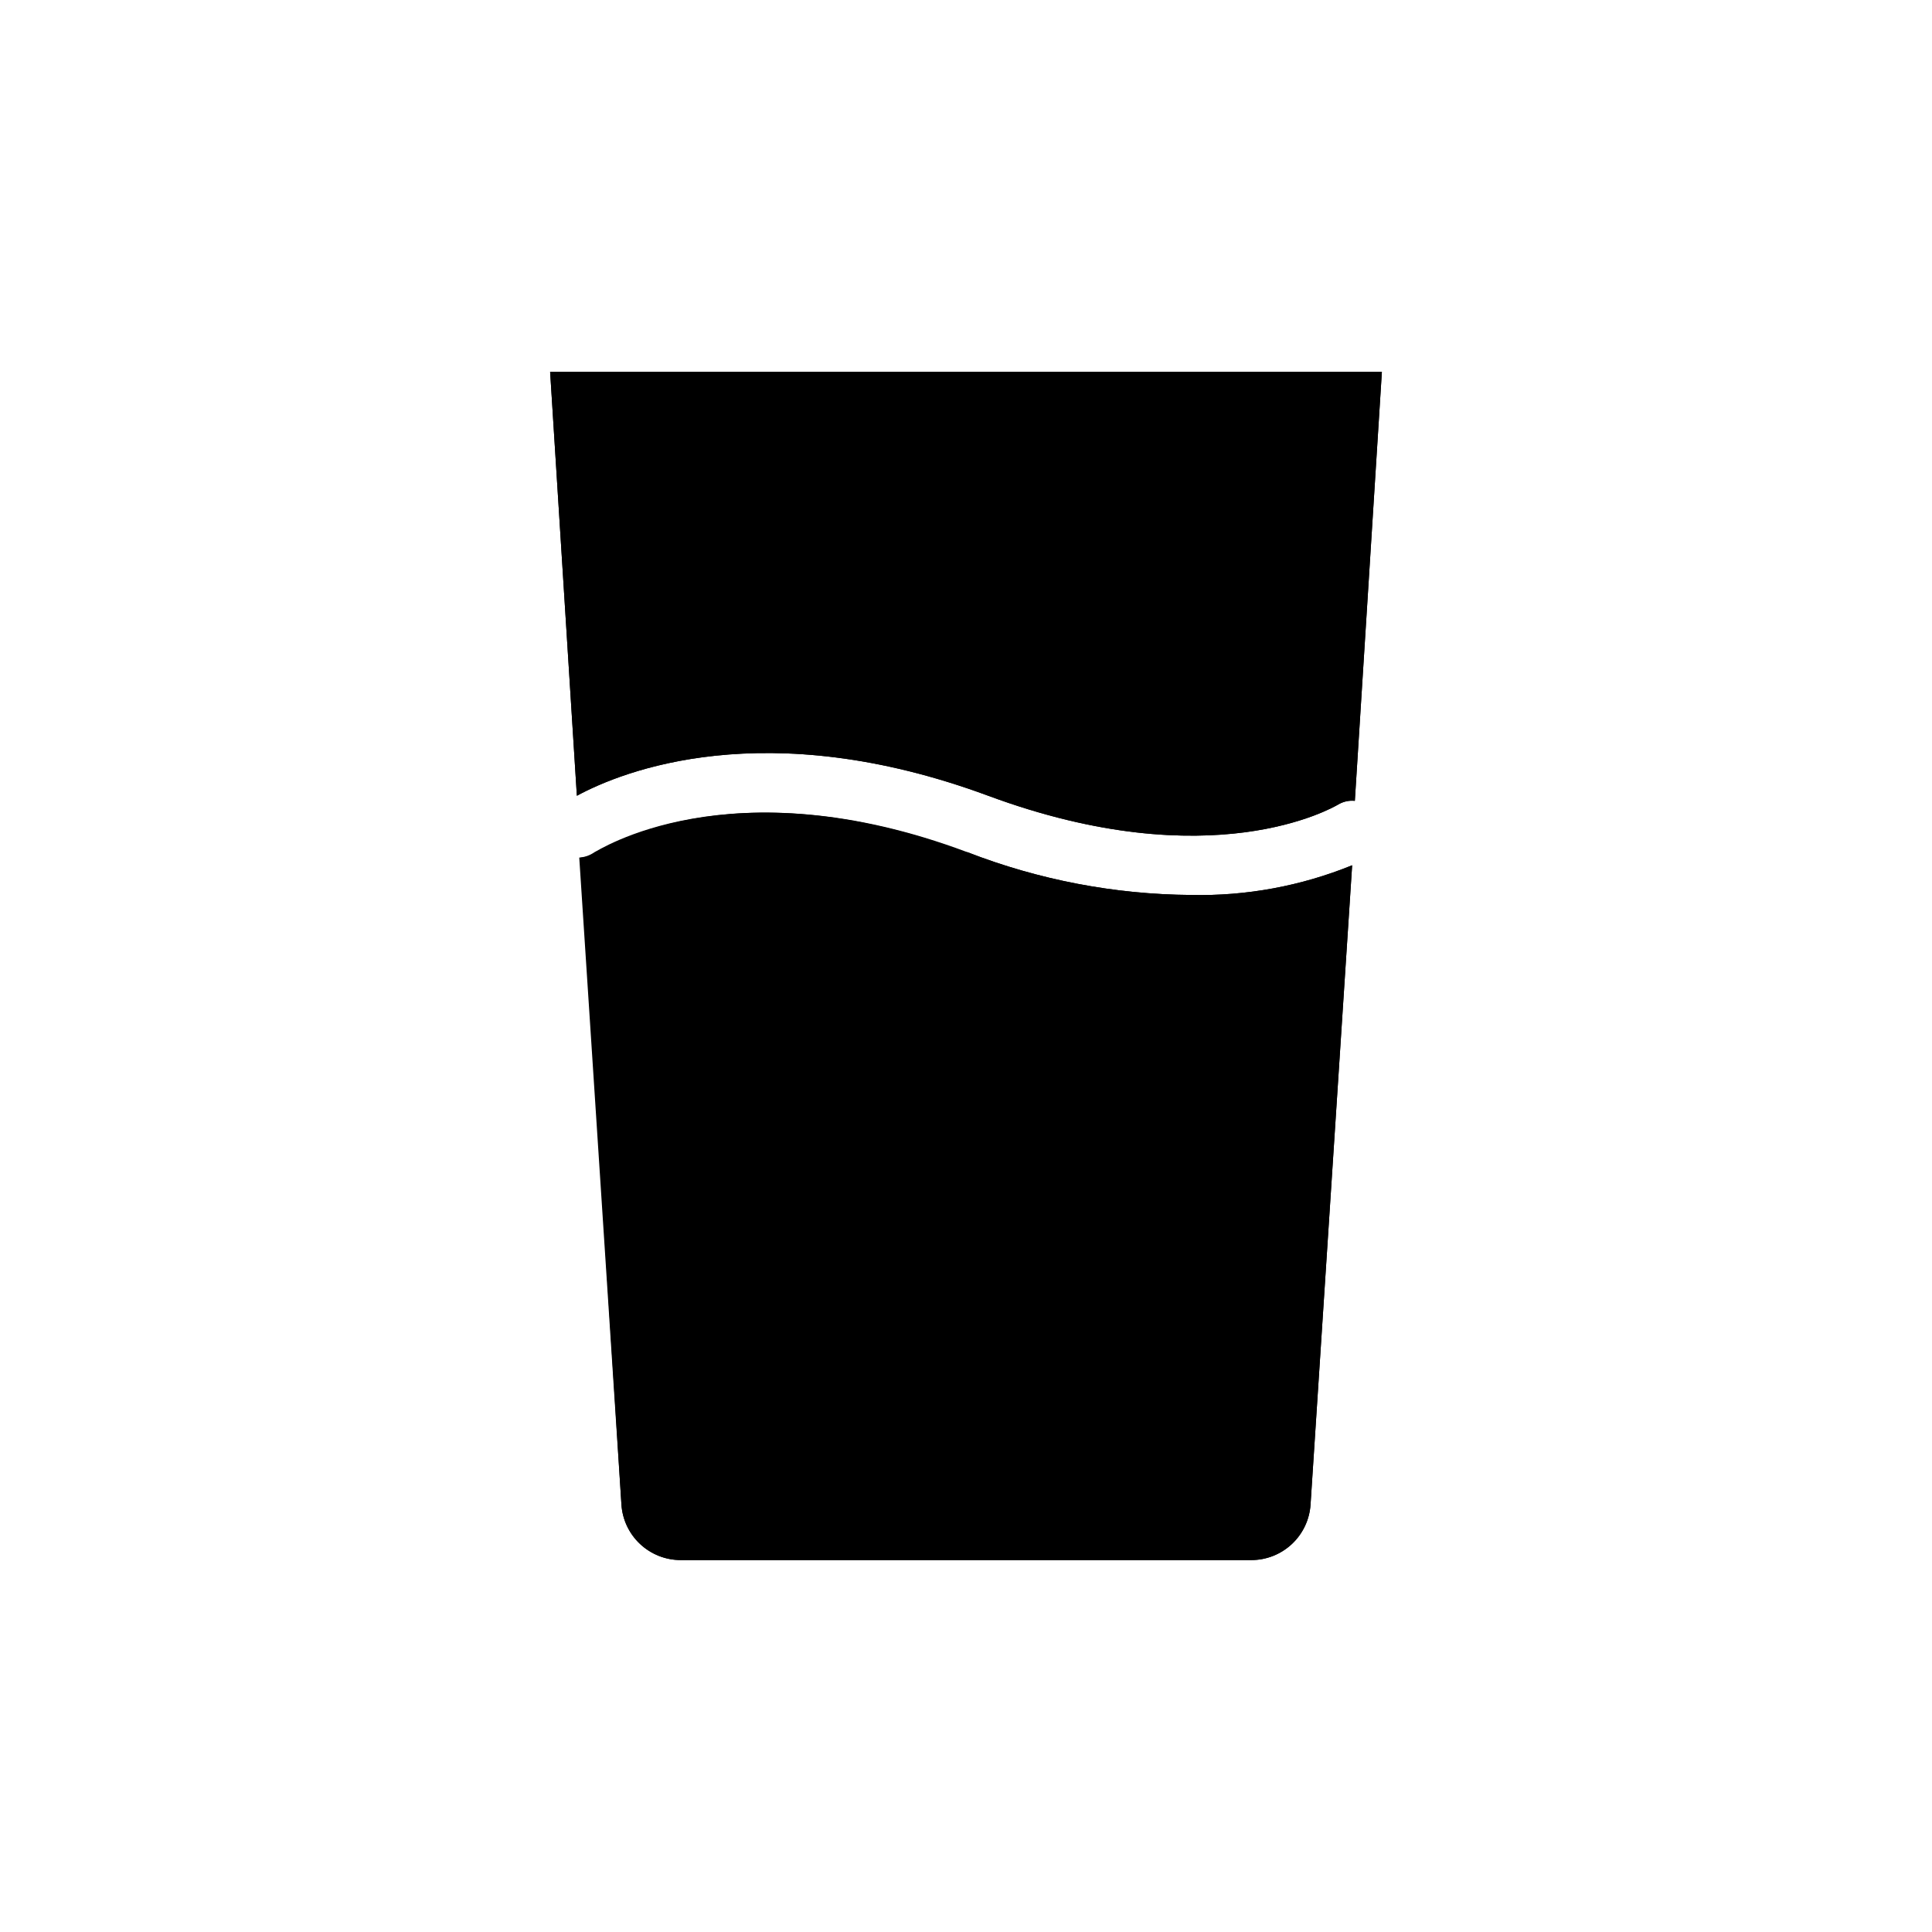 <?xml version="1.0" encoding="UTF-8"?>
<!-- The Best Svg Icon site in the world: iconSvg.co, Visit us! https://iconsvg.co -->
<svg fill="#000000" width="800px" height="800px" version="1.1" viewBox="144 144 512 512" xmlns="http://www.w3.org/2000/svg">
 <g>
  <path d="m289.79 242.56 7.086 112.33c11.887-6.453 49.91-21.883 109.03 0 59.117 21.883 91.238 3.148 92.652 2.363 1.344-0.824 2.922-1.184 4.488-1.023l7.164-113.67zm110.21 127.29c-62.977-23.617-98.086 0-98.48 0h0.004c-1.184 0.832-2.57 1.324-4.016 1.418l11.18 171.45c0.258 3.996 2.031 7.742 4.957 10.477 2.926 2.734 6.781 4.254 10.785 4.242h151.14c4.004 0.012 7.859-1.508 10.785-4.242 2.926-2.734 4.699-6.481 4.957-10.477l11.023-169.41c-13.535 5.508-28.059 8.188-42.668 7.871-20.281-0.148-40.367-3.992-59.277-11.336z"/>
  <path d="m400.39 369.85c-62.977-23.617-98.086 0-98.48 0h0.004c-1.184 0.832-2.574 1.324-4.016 1.418l10.785 171.45c0.258 3.996 2.031 7.742 4.957 10.477 2.926 2.734 6.781 4.254 10.785 4.242h151.14c4.004 0.012 7.859-1.508 10.785-4.242 2.926-2.734 4.699-6.481 4.957-10.477l11.023-169.41c-13.535 5.508-28.059 8.188-42.668 7.871-20.281-0.148-40.367-3.992-59.277-11.336z"/>
  <path d="m289.79 242.56 7.086 112.33c11.887-6.453 49.91-21.883 109.03 0 59.117 21.883 91.238 3.148 92.652 2.363 1.344-0.824 2.922-1.184 4.488-1.023l7.164-113.67z"/>
 </g>
</svg>